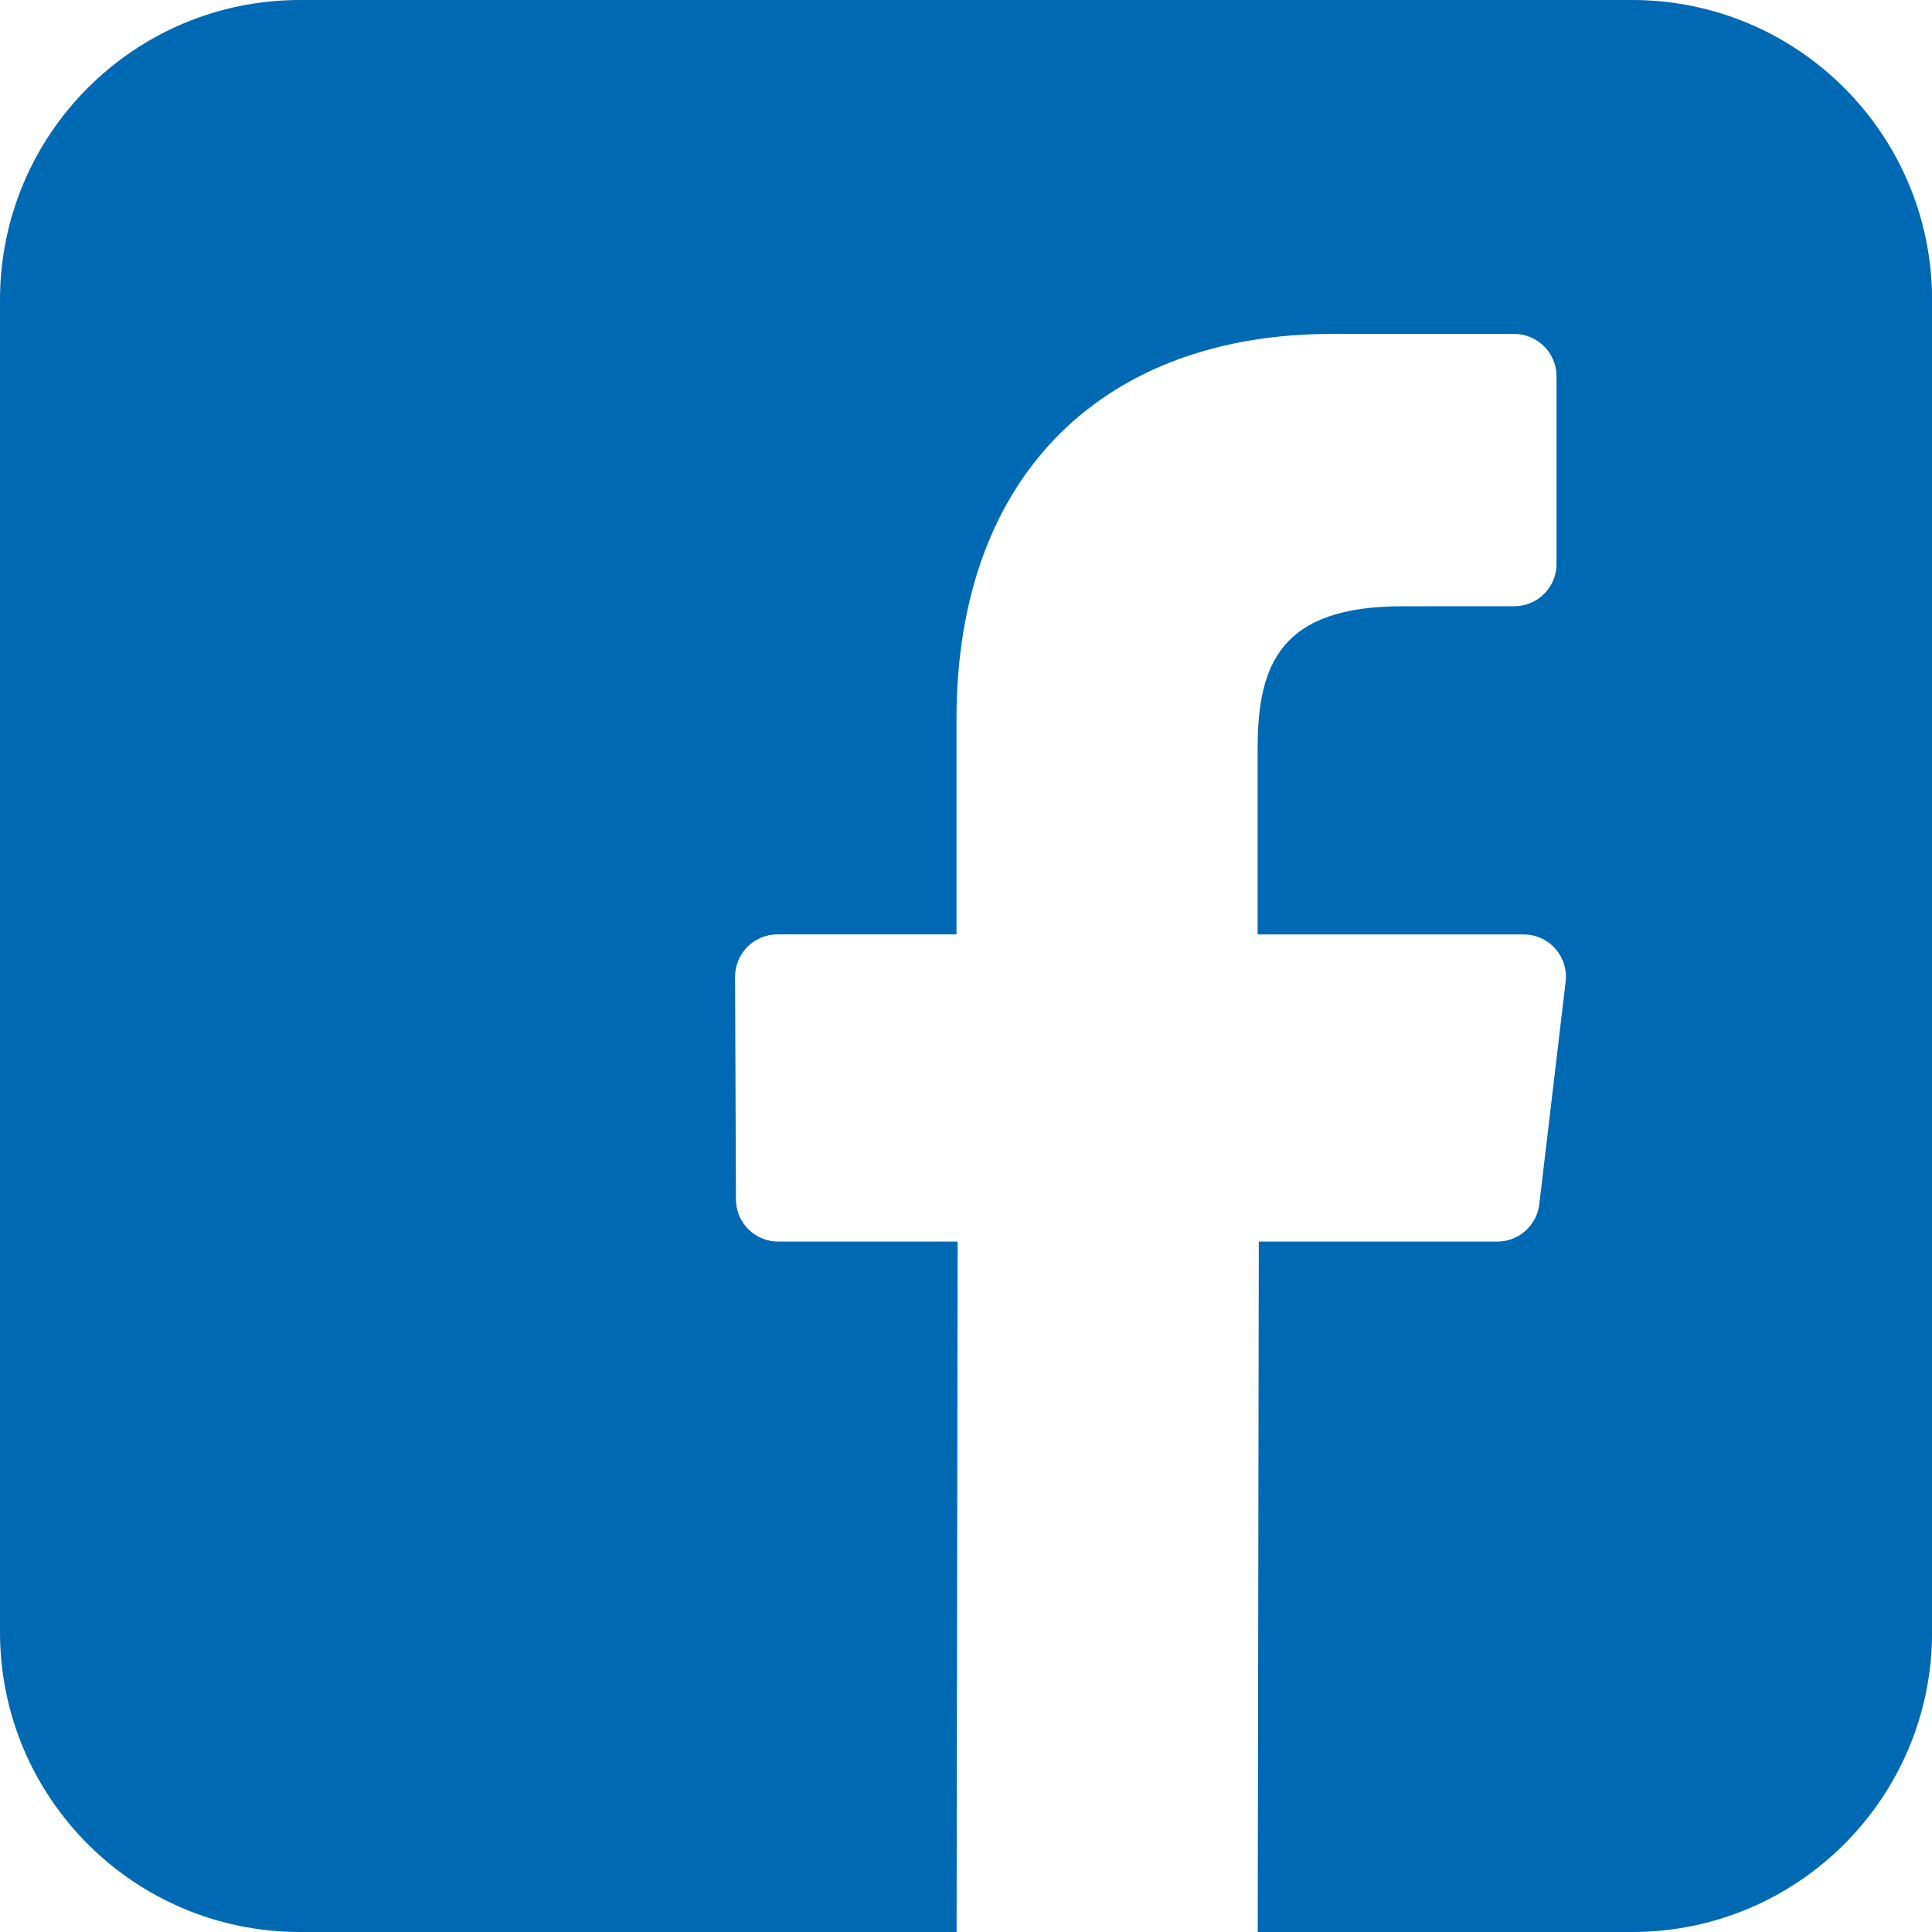 <?xml version="1.0" encoding="UTF-8"?><svg id="b" xmlns="http://www.w3.org/2000/svg" width="38.186" height="38.187" viewBox="0 0 38.186 38.187"><defs><style>.d{fill:#0069b4;}</style></defs><g id="c"><path class="d" d="M32.259,0H5.928C2.654,0,0,2.654,0,5.927H0v26.331c0,3.274,2.654,5.928,5.928,5.928h12.979l.021-13.646h-3.546c-.461,0-.835-.372-.836-.833l-.017-4.399c-.002-.462,.372-.838,.834-.84,.001,0,.002,0,.003,0h3.539v-4.25c0-4.932,3.012-7.618,7.412-7.618h3.611c.462,0,.836,.375,.837,.837v3.709c0,.462-.374,.836-.836,.836l-2.216,.001c-2.393,0-2.856,1.137-2.856,2.806v3.68h5.258c.462-0,.836,.374,.836,.835,0,.033-.002,.066-.006,.099l-.521,4.399c-.05,.421-.407,.738-.831,.738h-4.713l-.021,13.646h7.401c3.274,0,5.928-2.654,5.928-5.928h0V5.928C38.186,2.654,35.533,0,32.259,0h-0Z"/></g></svg>